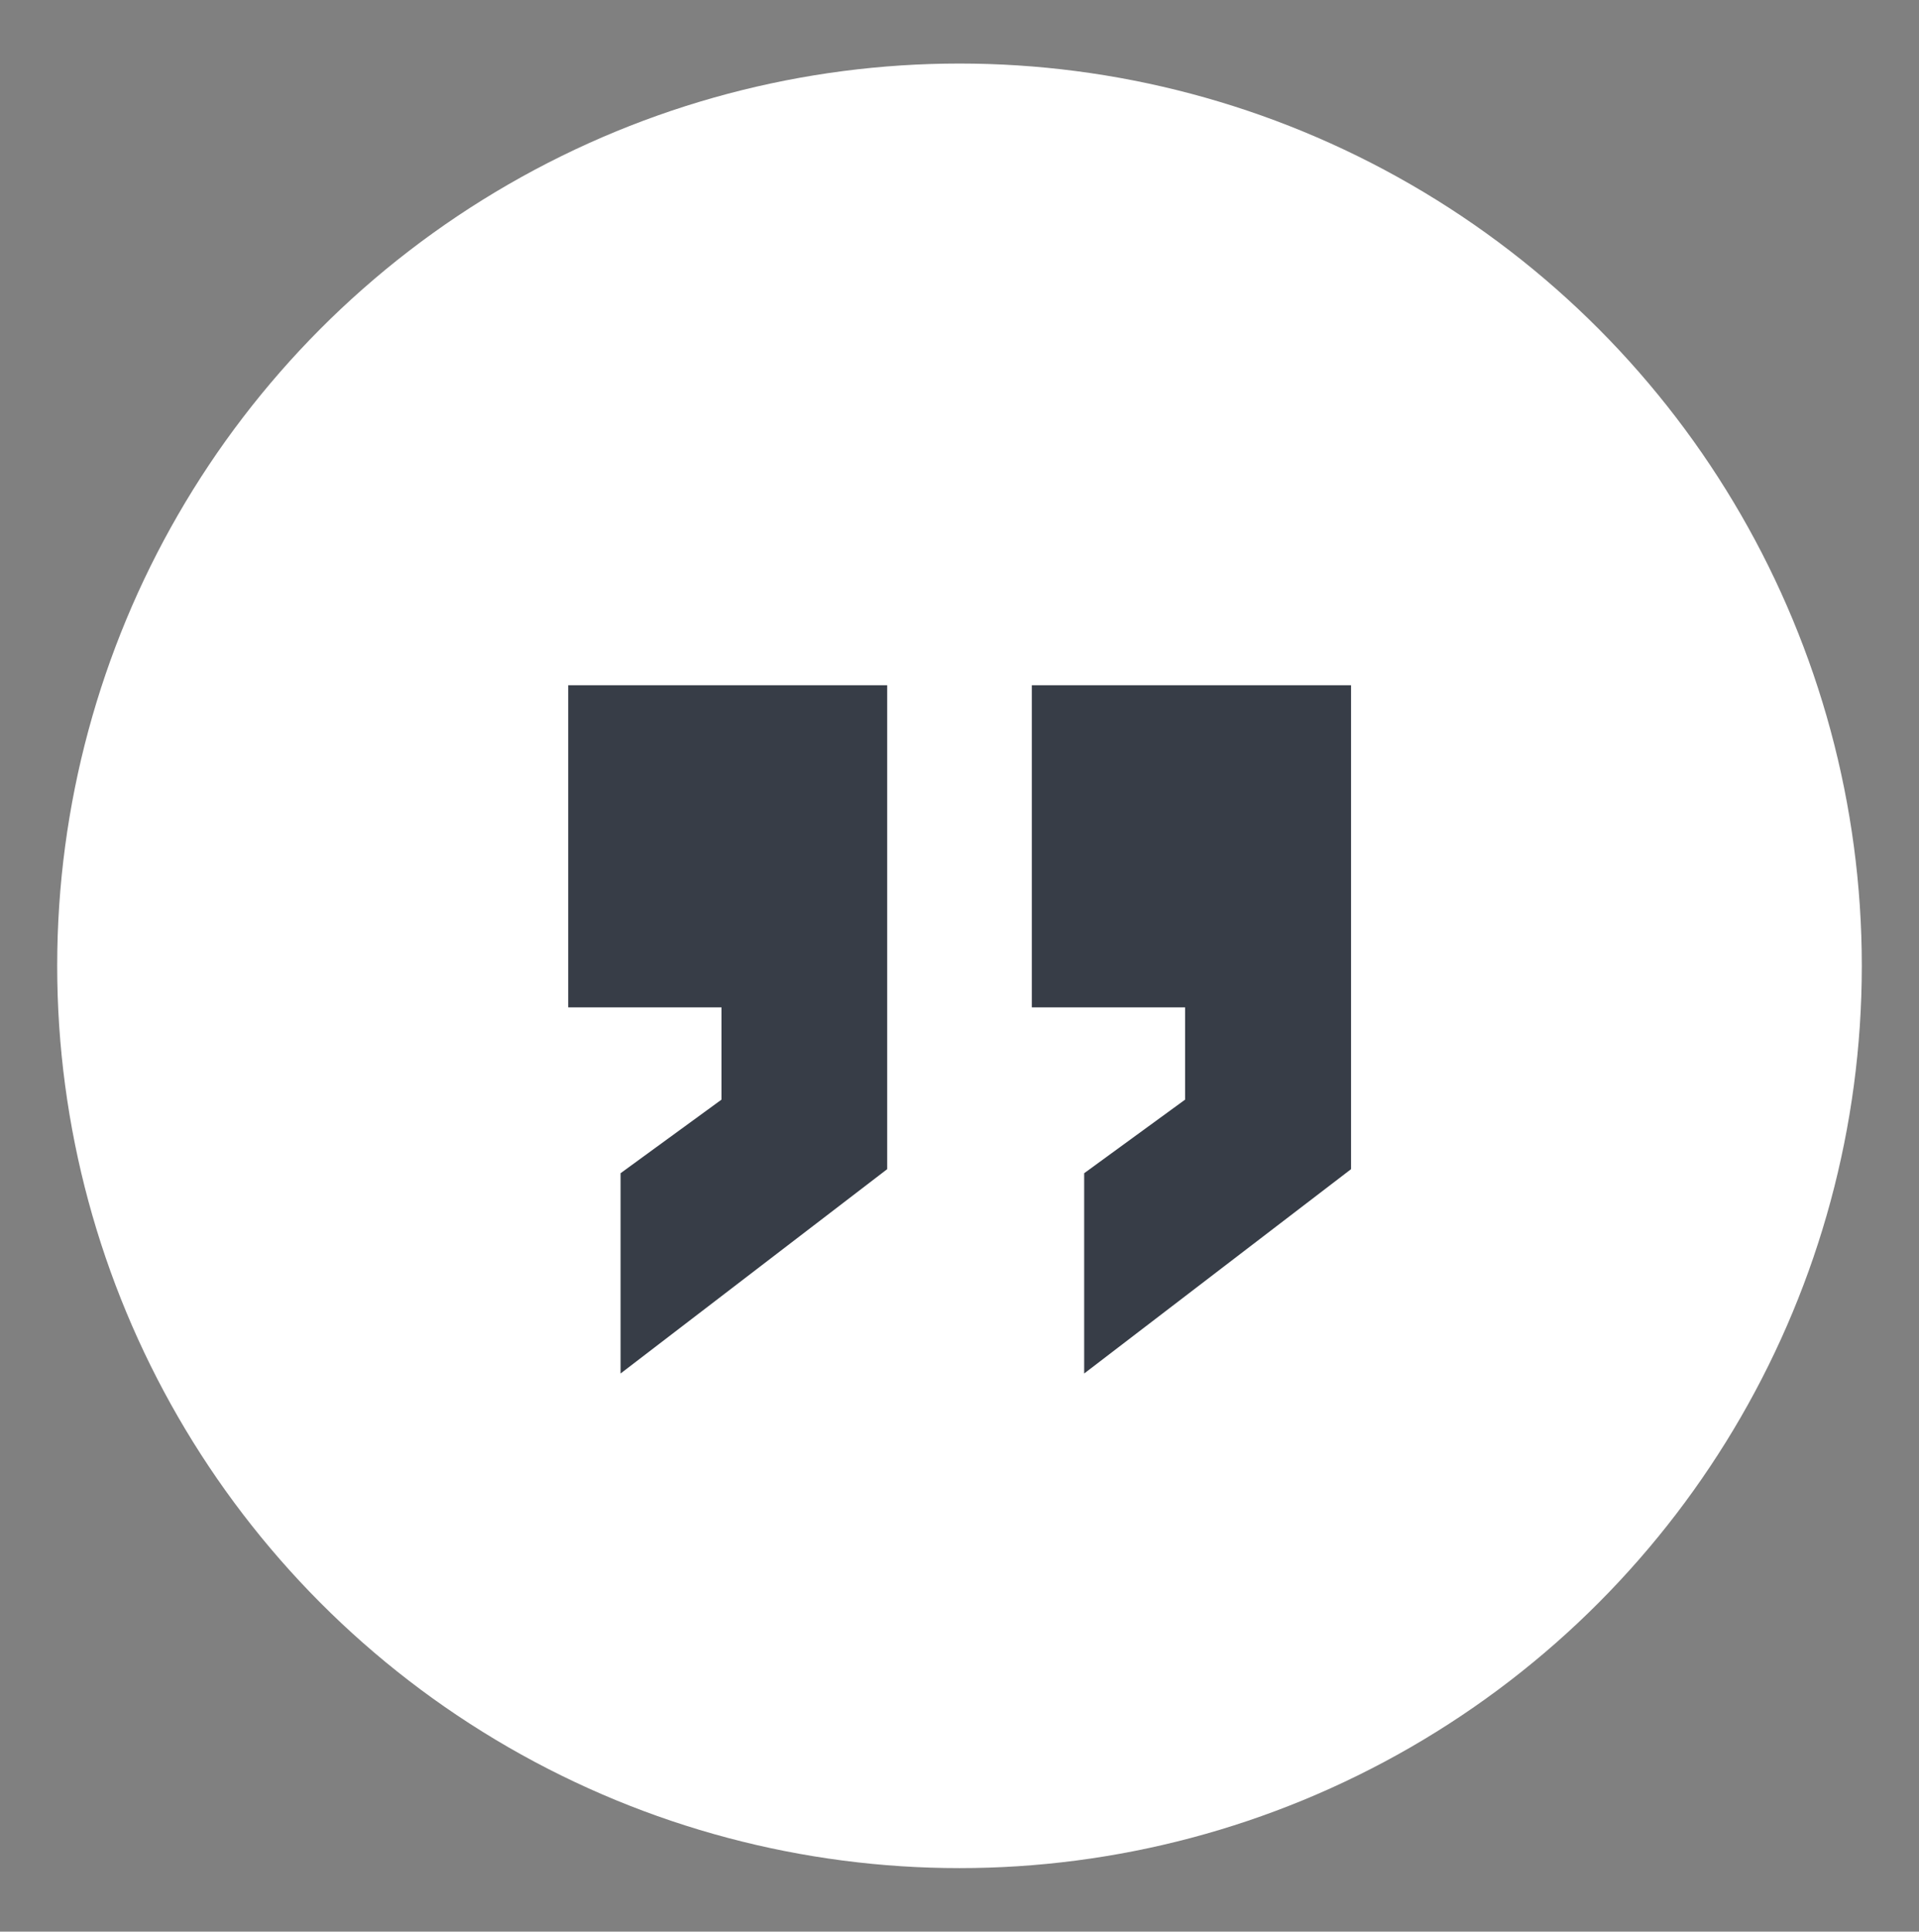 <svg id="Ebene_1" data-name="Ebene 1" xmlns="http://www.w3.org/2000/svg" xmlns:xlink="http://www.w3.org/1999/xlink" viewBox="0 0 151 152"><rect x="0" y="0" width="151" height="152" fill="#808080" stroke="none"/><defs><style>.cls-1{fill:none;}.cls-2{clip-path:url(#clip-path);}.cls-3{fill:#fff;}.cls-4{fill:#373d47;}</style><clipPath id="clip-path"><rect class="cls-1" width="151" height="152"/></clipPath></defs><g class="cls-2"><g id="a"><circle class="cls-3" cx="75.5" cy="76" r="71"/><path class="cls-4" d="M85.31,92.32l0,15.76,21-16.08,0-38.08H81.19V79.27H93.25l0,7.26Z"/><path class="cls-4" d="M48.83,92.32l0,15.76L69.81,92l0-38.08H44.71V79.27H56.77l0,7.26Z"/></g></g></svg>
